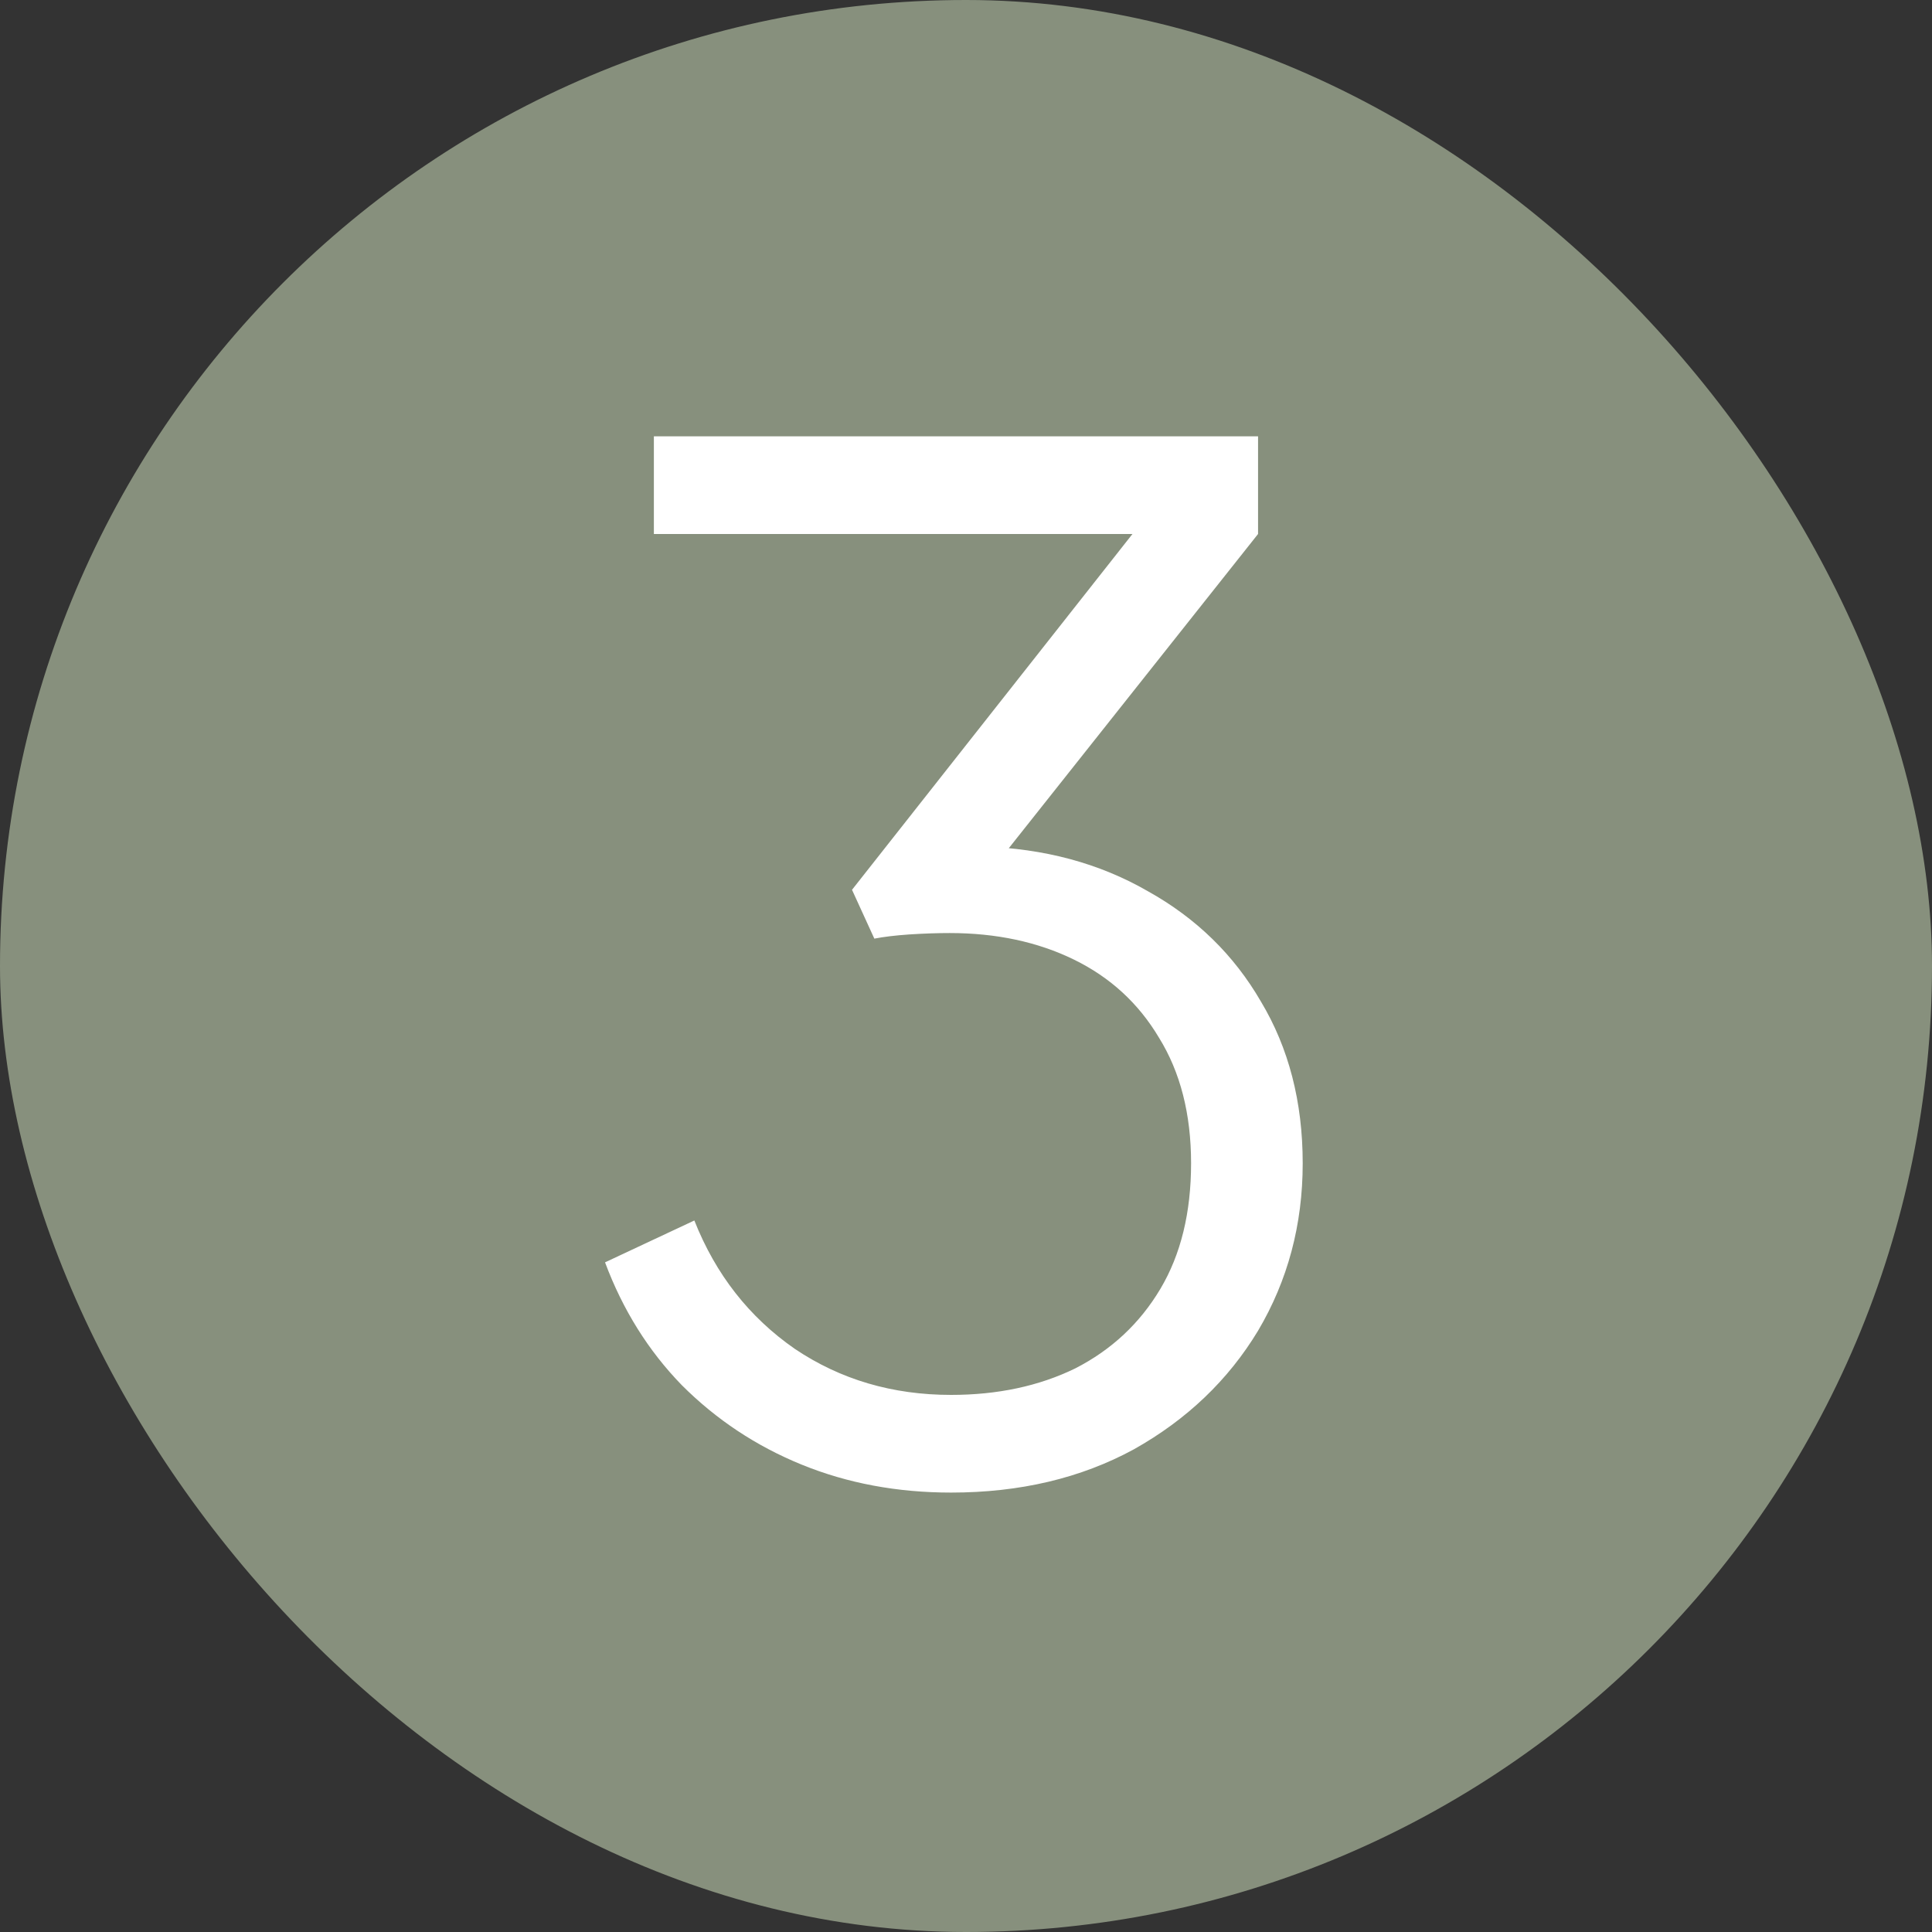 <svg width="18" height="18" viewBox="0 0 18 18" fill="none" xmlns="http://www.w3.org/2000/svg">
<rect x="0" y="0" width="18" height="18" fill="#333333" stroke="none"/>
<rect width="18" height="18" rx="9" fill="#87907D"/>
<path d="M8.861 13.906C8.358 13.906 7.895 13.819 7.47 13.646C7.045 13.473 6.673 13.226 6.352 12.905C6.04 12.584 5.802 12.203 5.637 11.761L6.469 11.371C6.668 11.874 6.98 12.272 7.405 12.567C7.83 12.853 8.315 12.996 8.861 12.996C9.294 12.996 9.68 12.914 10.018 12.749C10.356 12.576 10.62 12.329 10.811 12.008C11.002 11.687 11.097 11.297 11.097 10.838C11.097 10.379 10.997 9.989 10.798 9.668C10.607 9.347 10.343 9.105 10.005 8.94C9.667 8.775 9.281 8.693 8.848 8.693C8.735 8.693 8.61 8.697 8.471 8.706C8.341 8.715 8.233 8.728 8.146 8.745L7.938 8.29L10.551 4.975H6.092V4.065H11.721V4.975L9.277 8.056L9.147 7.887C9.728 7.904 10.243 8.043 10.694 8.303C11.145 8.554 11.496 8.897 11.747 9.33C12.007 9.763 12.137 10.266 12.137 10.838C12.137 11.41 11.998 11.93 11.721 12.398C11.444 12.857 11.058 13.226 10.564 13.503C10.07 13.772 9.502 13.906 8.861 13.906Z" fill="white"/>
</svg>
